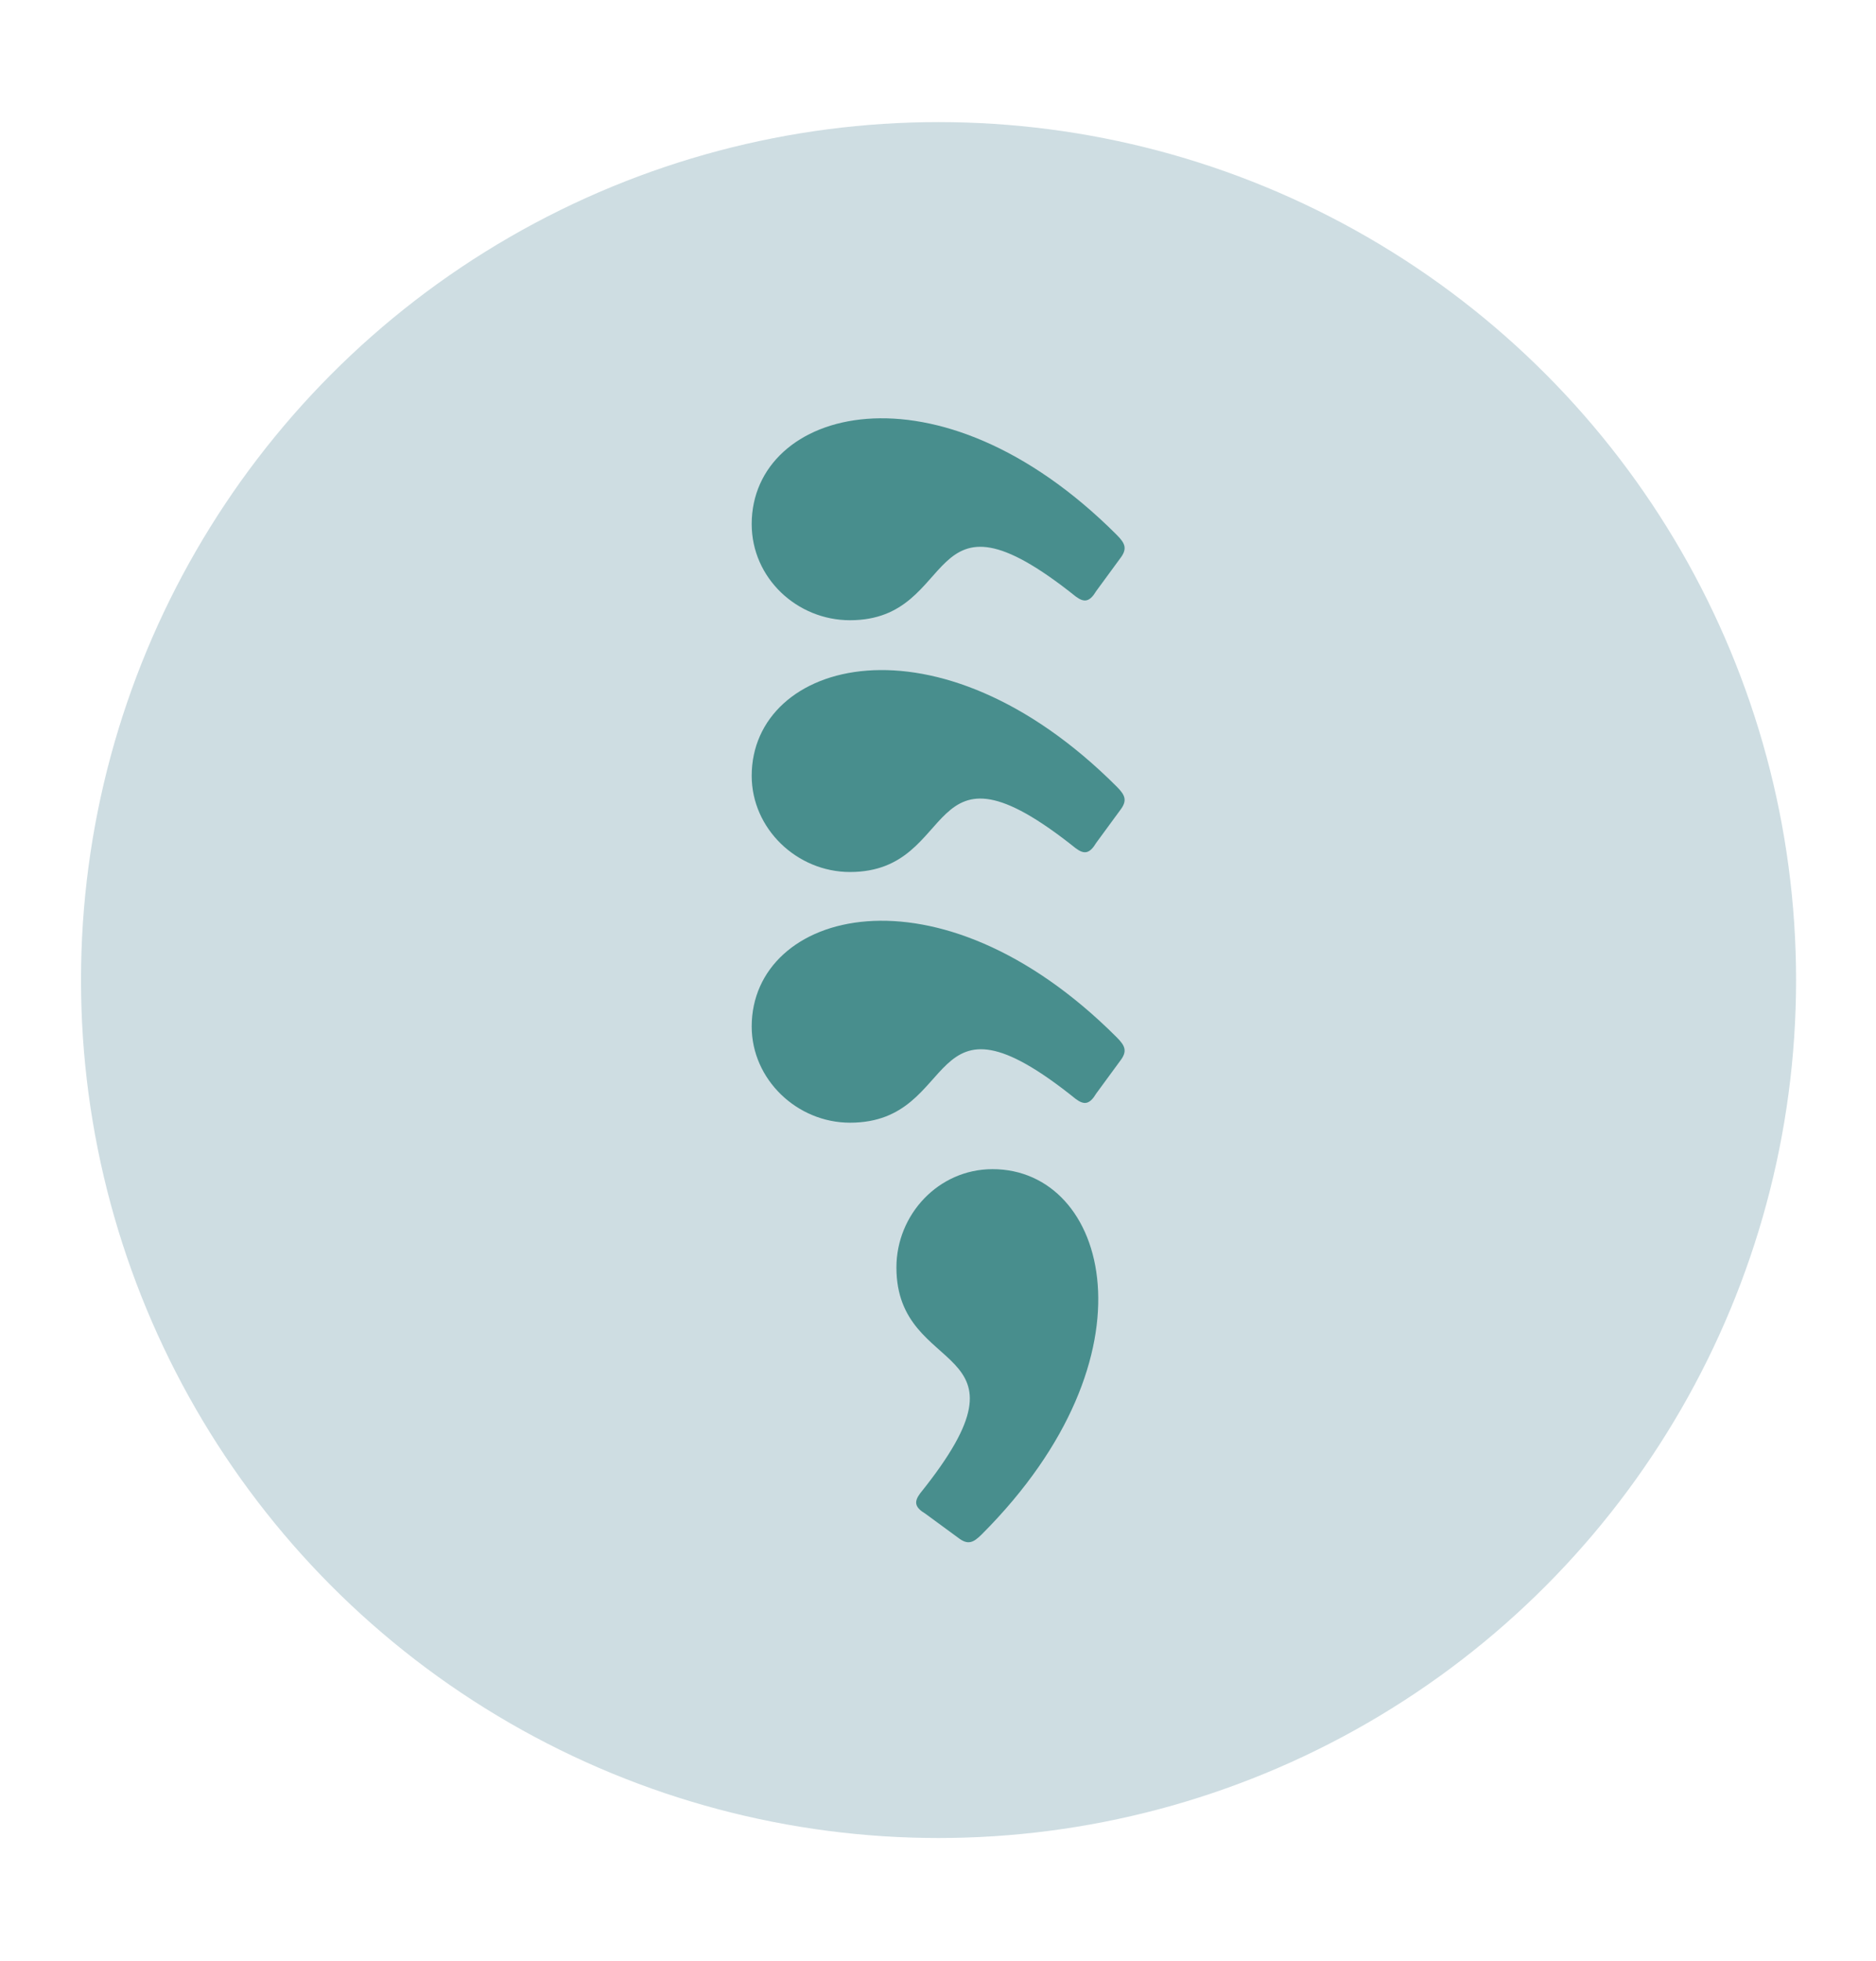 <?xml version="1.0" encoding="utf-8"?>
<!-- Generator: Adobe Illustrator 19.0.0, SVG Export Plug-In . SVG Version: 6.00 Build 0)  -->
<svg version="1.1" id="Layer_1" xmlns="http://www.w3.org/2000/svg" xmlns:xlink="http://www.w3.org/1999/xlink" x="0px" y="0px"
	 viewBox="0 0 173.7 181.5" style="enable-background:new 0 0 173.7 181.5;" xml:space="preserve">
<style type="text/css">
	.st0{fill:#CEDDE2;}
	.st1{fill:#488E8D;}
</style>
<g id="XMLID_27_">
	<circle id="XMLID_338_" class="st0" cx="86.9" cy="90.7" r="79.4"/>
	<g id="XMLID_329_">
		<path id="XMLID_336_" class="st1" d="M91.9,108.2c10.7,0,15.6,17.2-1,33.8c-0.8,0.8-1.3,1-2.2,0.3l-3-2.2c-1-0.6-1.1-1.1-0.5-1.9
			c11.5-14.3-2.2-10.5-2.2-20.9C83,112.4,86.9,108.2,91.9,108.2z"/>
		<path id="XMLID_334_" class="st1" d="M69.6,95c0-10.7,17.2-15.6,33.8,1c0.8,0.8,1,1.3,0.3,2.2l-2.2,3c-0.6,1-1.1,1.1-1.9,0.5
			c-14.3-11.5-10.5,2.2-20.9,2.2C73.8,103.9,69.6,99.9,69.6,95z"/>
		<path id="XMLID_332_" class="st1" d="M69.6,48.5c0-10.7,17.2-15.6,33.8,1c0.8,0.8,1,1.3,0.3,2.2l-2.2,3c-0.6,1-1.1,1.1-1.9,0.5
			C85.2,43.7,89,57.4,78.7,57.4C73.8,57.4,69.6,53.5,69.6,48.5z"/>
		<path id="XMLID_330_" class="st1" d="M69.6,71.8c0-10.7,17.2-15.6,33.8,1c0.8,0.8,1,1.3,0.3,2.2l-2.2,3c-0.6,1-1.1,1.1-1.9,0.5
			C85.2,67,89,80.7,78.7,80.7C73.8,80.7,69.6,76.7,69.6,71.8z"/>
	</g>
</g>
</svg>
